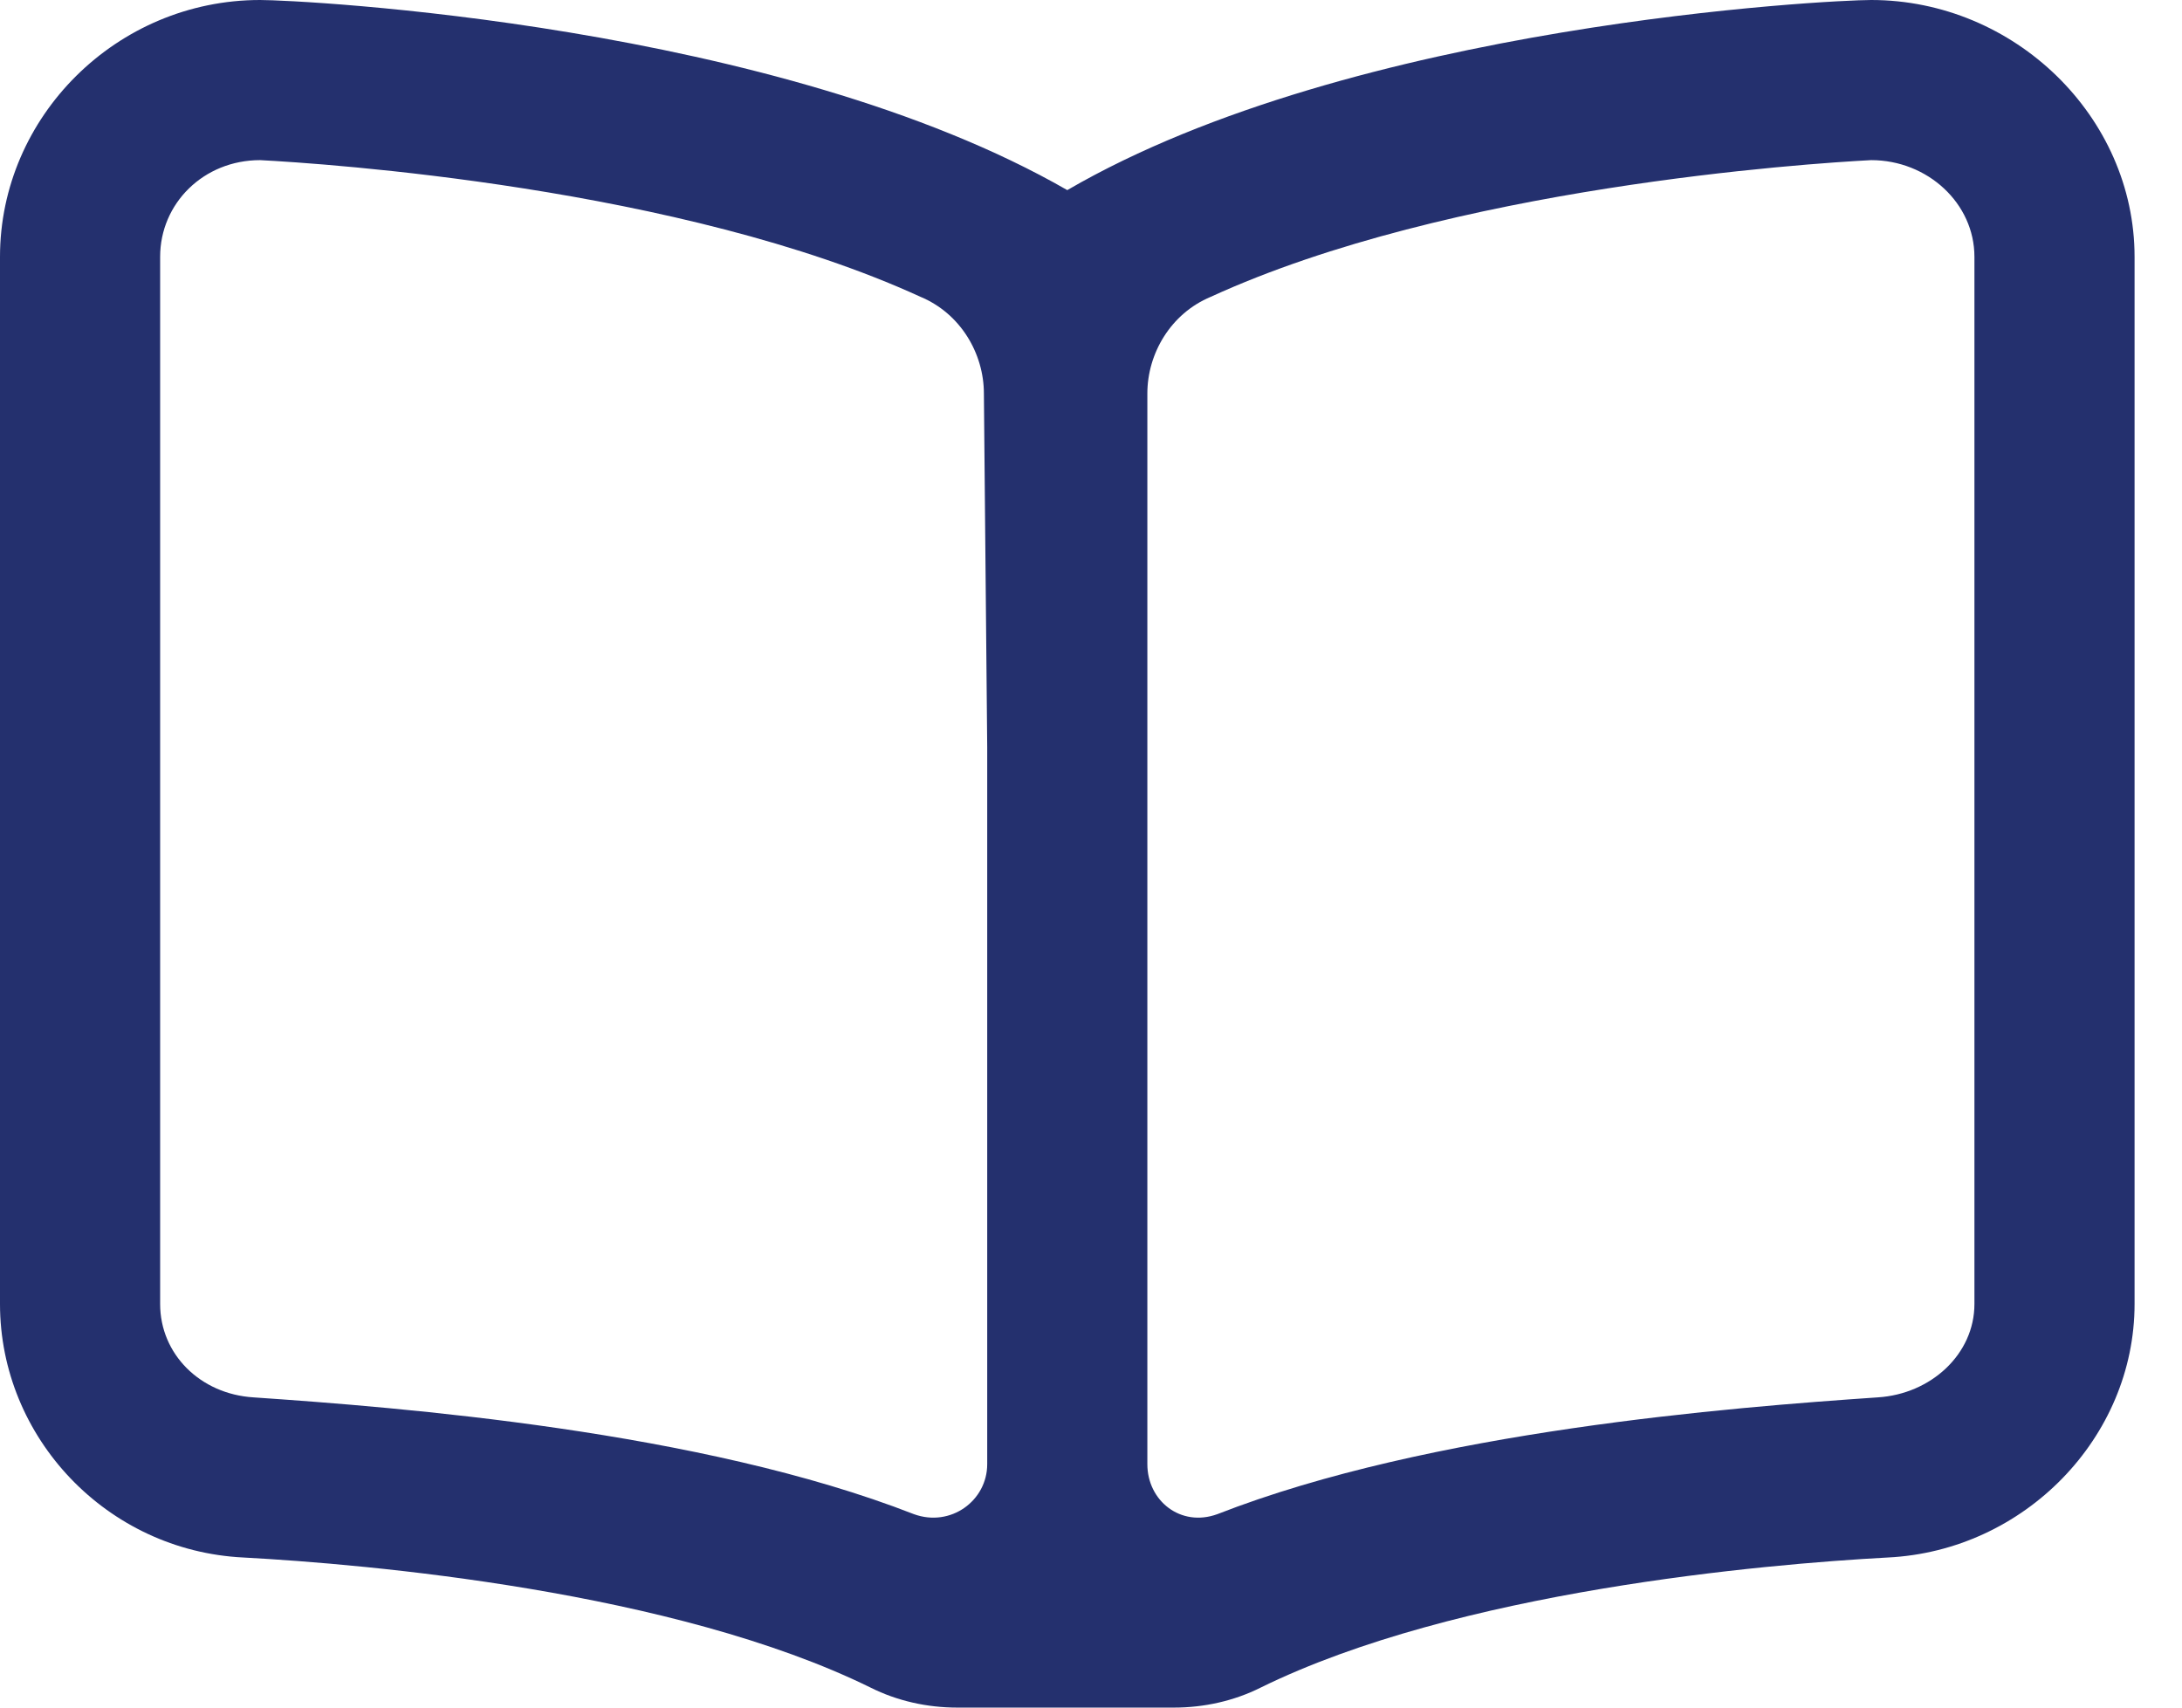 <?xml version="1.0" encoding="UTF-8"?> <svg xmlns="http://www.w3.org/2000/svg" width="23" height="18" viewBox="0 0 23 18" fill="none"><path d="M19.723 0C21.234 0 22.5 1.23 22.5 2.707V13.746C22.5 15.152 21.34 16.348 19.898 16.418C18.598 16.488 15.363 16.77 13.289 17.789C13.008 17.93 12.691 18 12.375 18H10.09C9.773 18 9.457 17.93 9.176 17.789C7.102 16.77 3.867 16.488 2.566 16.418C1.125 16.348 0 15.152 0 13.746V2.707C0 1.23 1.23 0 2.742 0C3.164 0 8.191 0.246 11.25 2.004C14.273 0.246 19.301 0 19.723 0ZM10.406 15.434V7.875L10.371 4.148C10.371 3.727 10.125 3.305 9.703 3.129C7.172 1.969 3.41 1.723 2.742 1.688C2.145 1.688 1.688 2.145 1.688 2.707V13.746C1.688 14.273 2.109 14.695 2.672 14.73C4.219 14.836 7.383 15.082 9.633 15.961C10.02 16.102 10.406 15.82 10.406 15.434ZM20.812 13.746V2.707C20.812 2.145 20.32 1.688 19.723 1.688C19.055 1.723 15.293 1.969 12.762 3.129C12.34 3.305 12.094 3.727 12.094 4.148V7.875V15.434C12.094 15.82 12.445 16.102 12.832 15.961C15.082 15.082 18.246 14.836 19.793 14.73C20.355 14.695 20.812 14.273 20.812 13.746Z" fill="#24306E"></path></svg> 